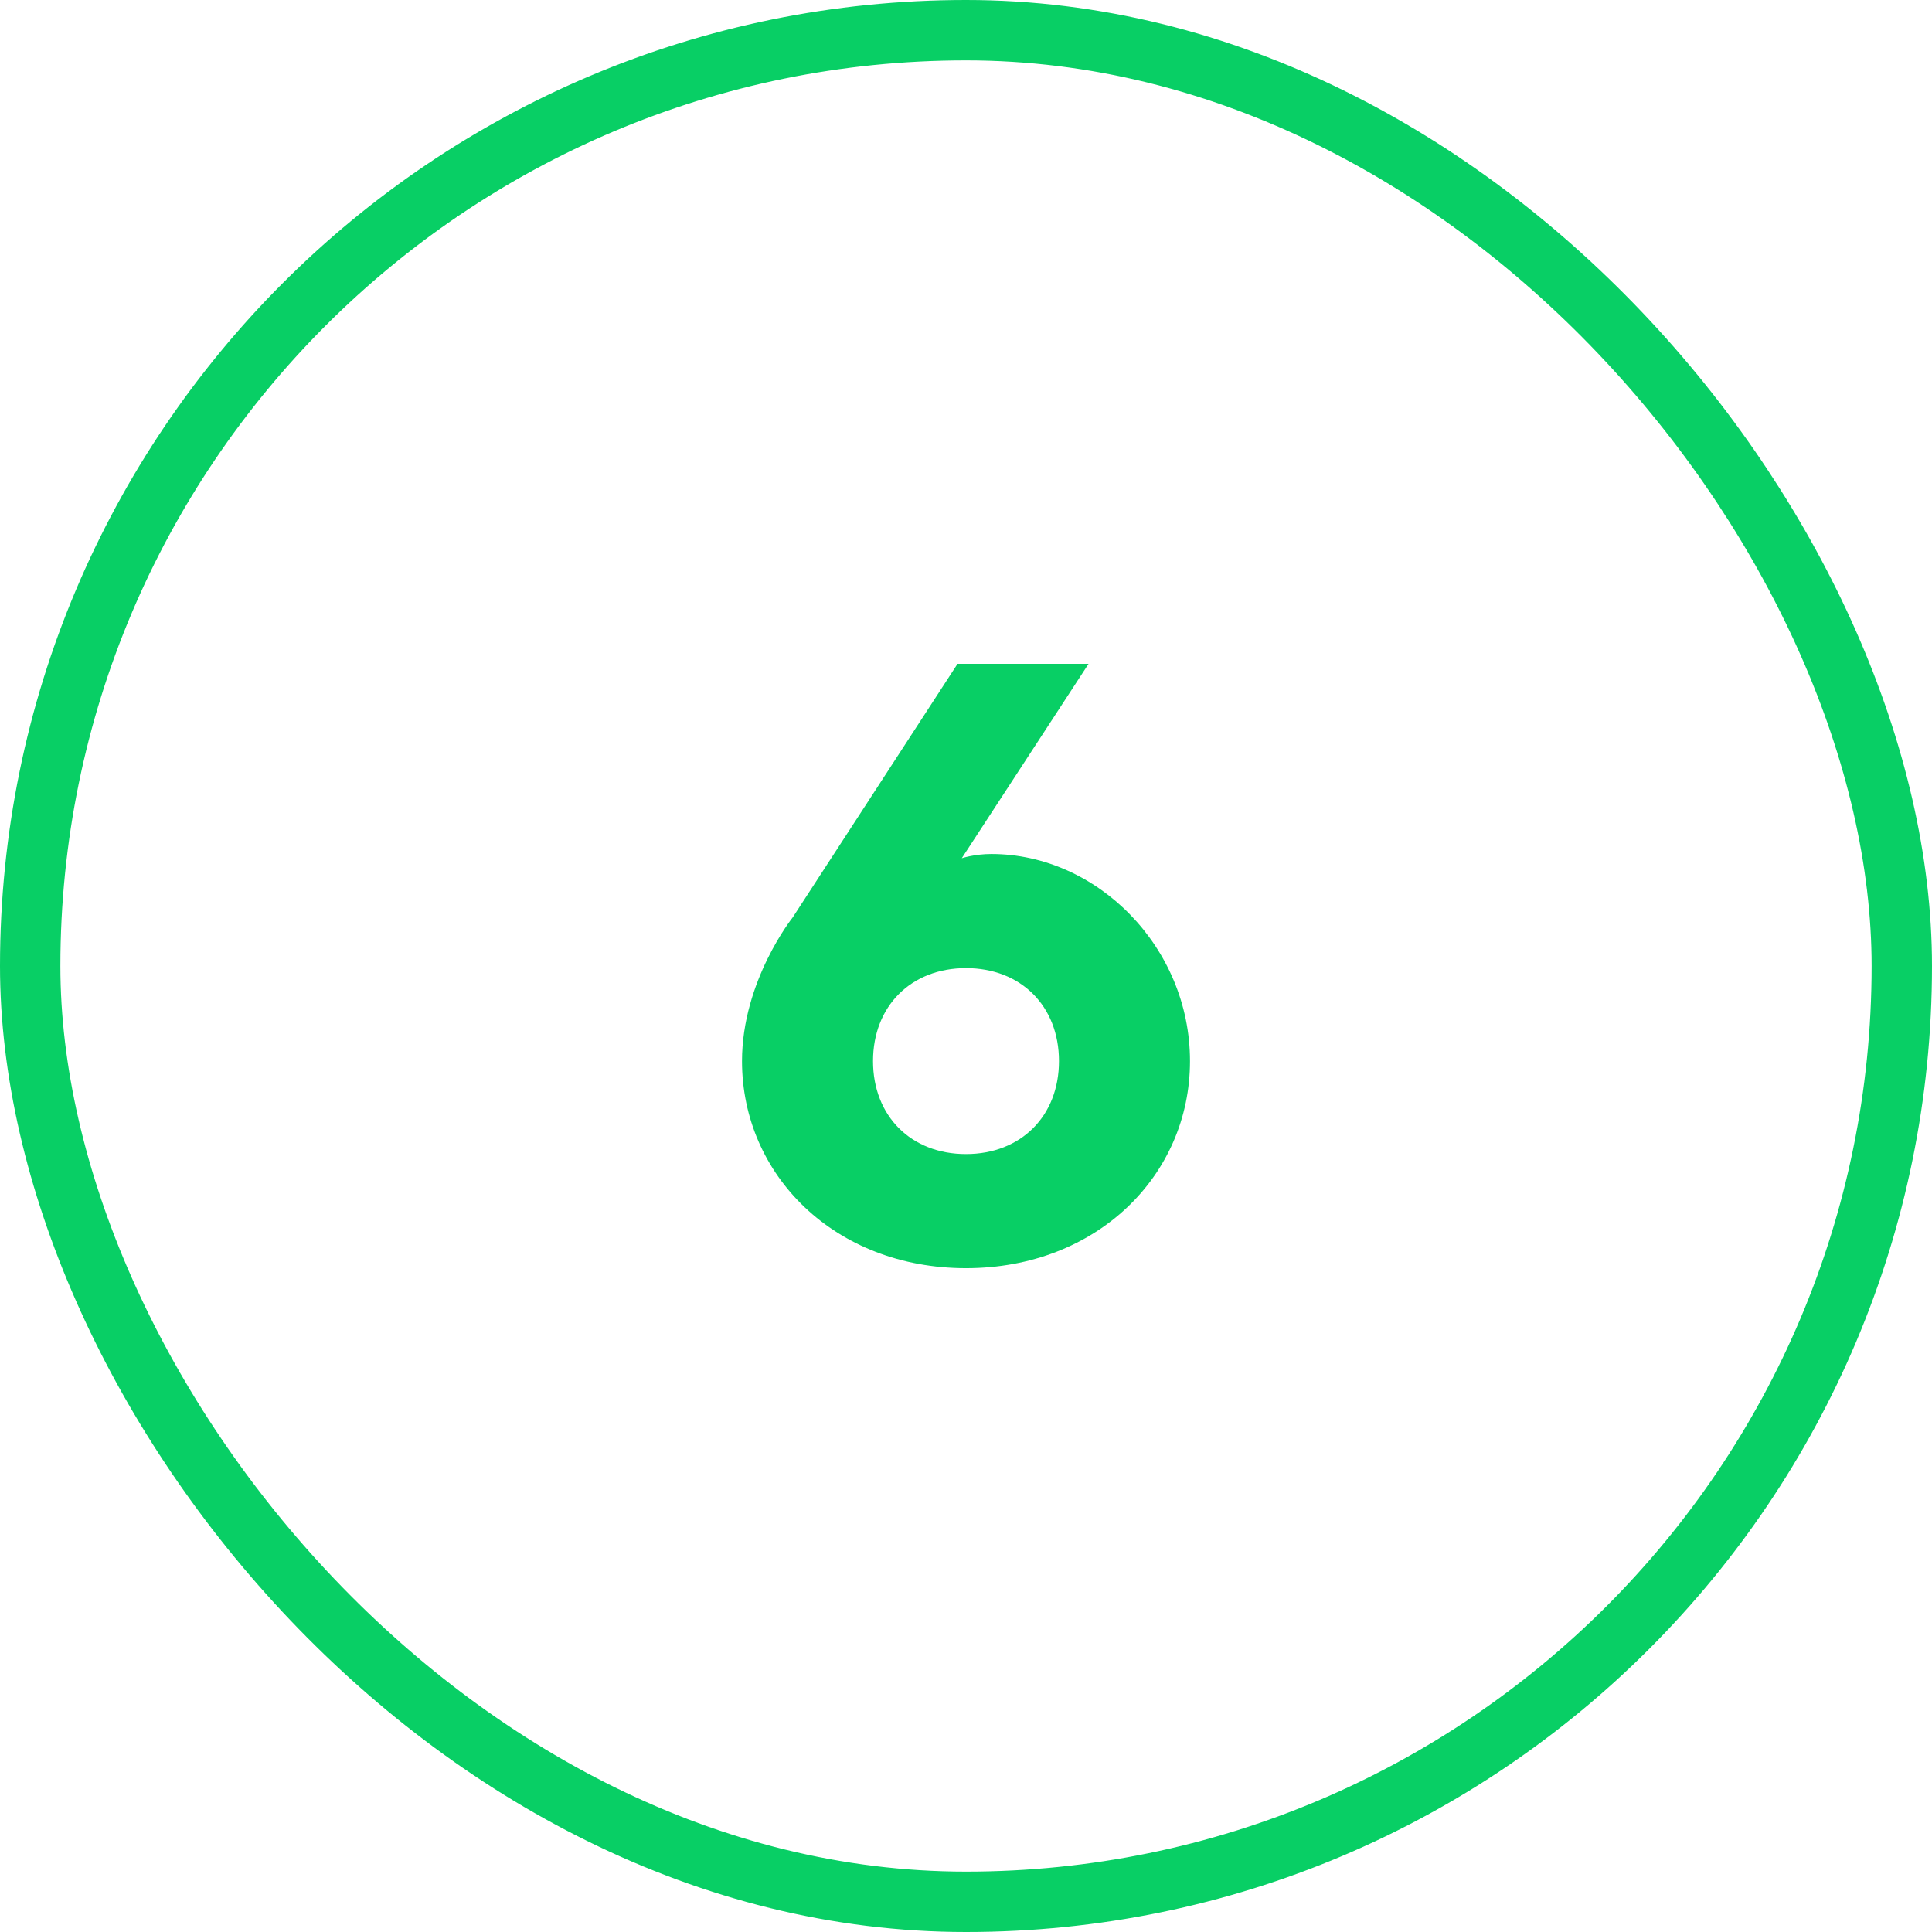 <svg width="64" height="64" viewBox="0 0 64 64" fill="none" xmlns="http://www.w3.org/2000/svg">
<rect x="1" y="1" width="62" height="62" rx="31" stroke="#08CF65" stroke-width="2"/>
<path d="M32 42.01C27.66 42.01 24.58 38.93 24.58 35.15C24.58 32.49 26.26 30.39 26.26 30.39L31.72 21.99H36.06L31.86 28.43C31.86 28.43 32.28 28.29 32.84 28.29C36.34 28.29 39.42 31.37 39.42 35.15C39.42 38.93 36.34 42.01 32 42.01ZM32 38.23C33.82 38.23 35.08 36.97 35.08 35.15C35.08 33.33 33.82 32.07 32 32.07C30.18 32.07 28.92 33.33 28.92 35.15C28.92 36.97 30.18 38.23 32 38.23Z" fill="#08CF65"/>
</svg>
